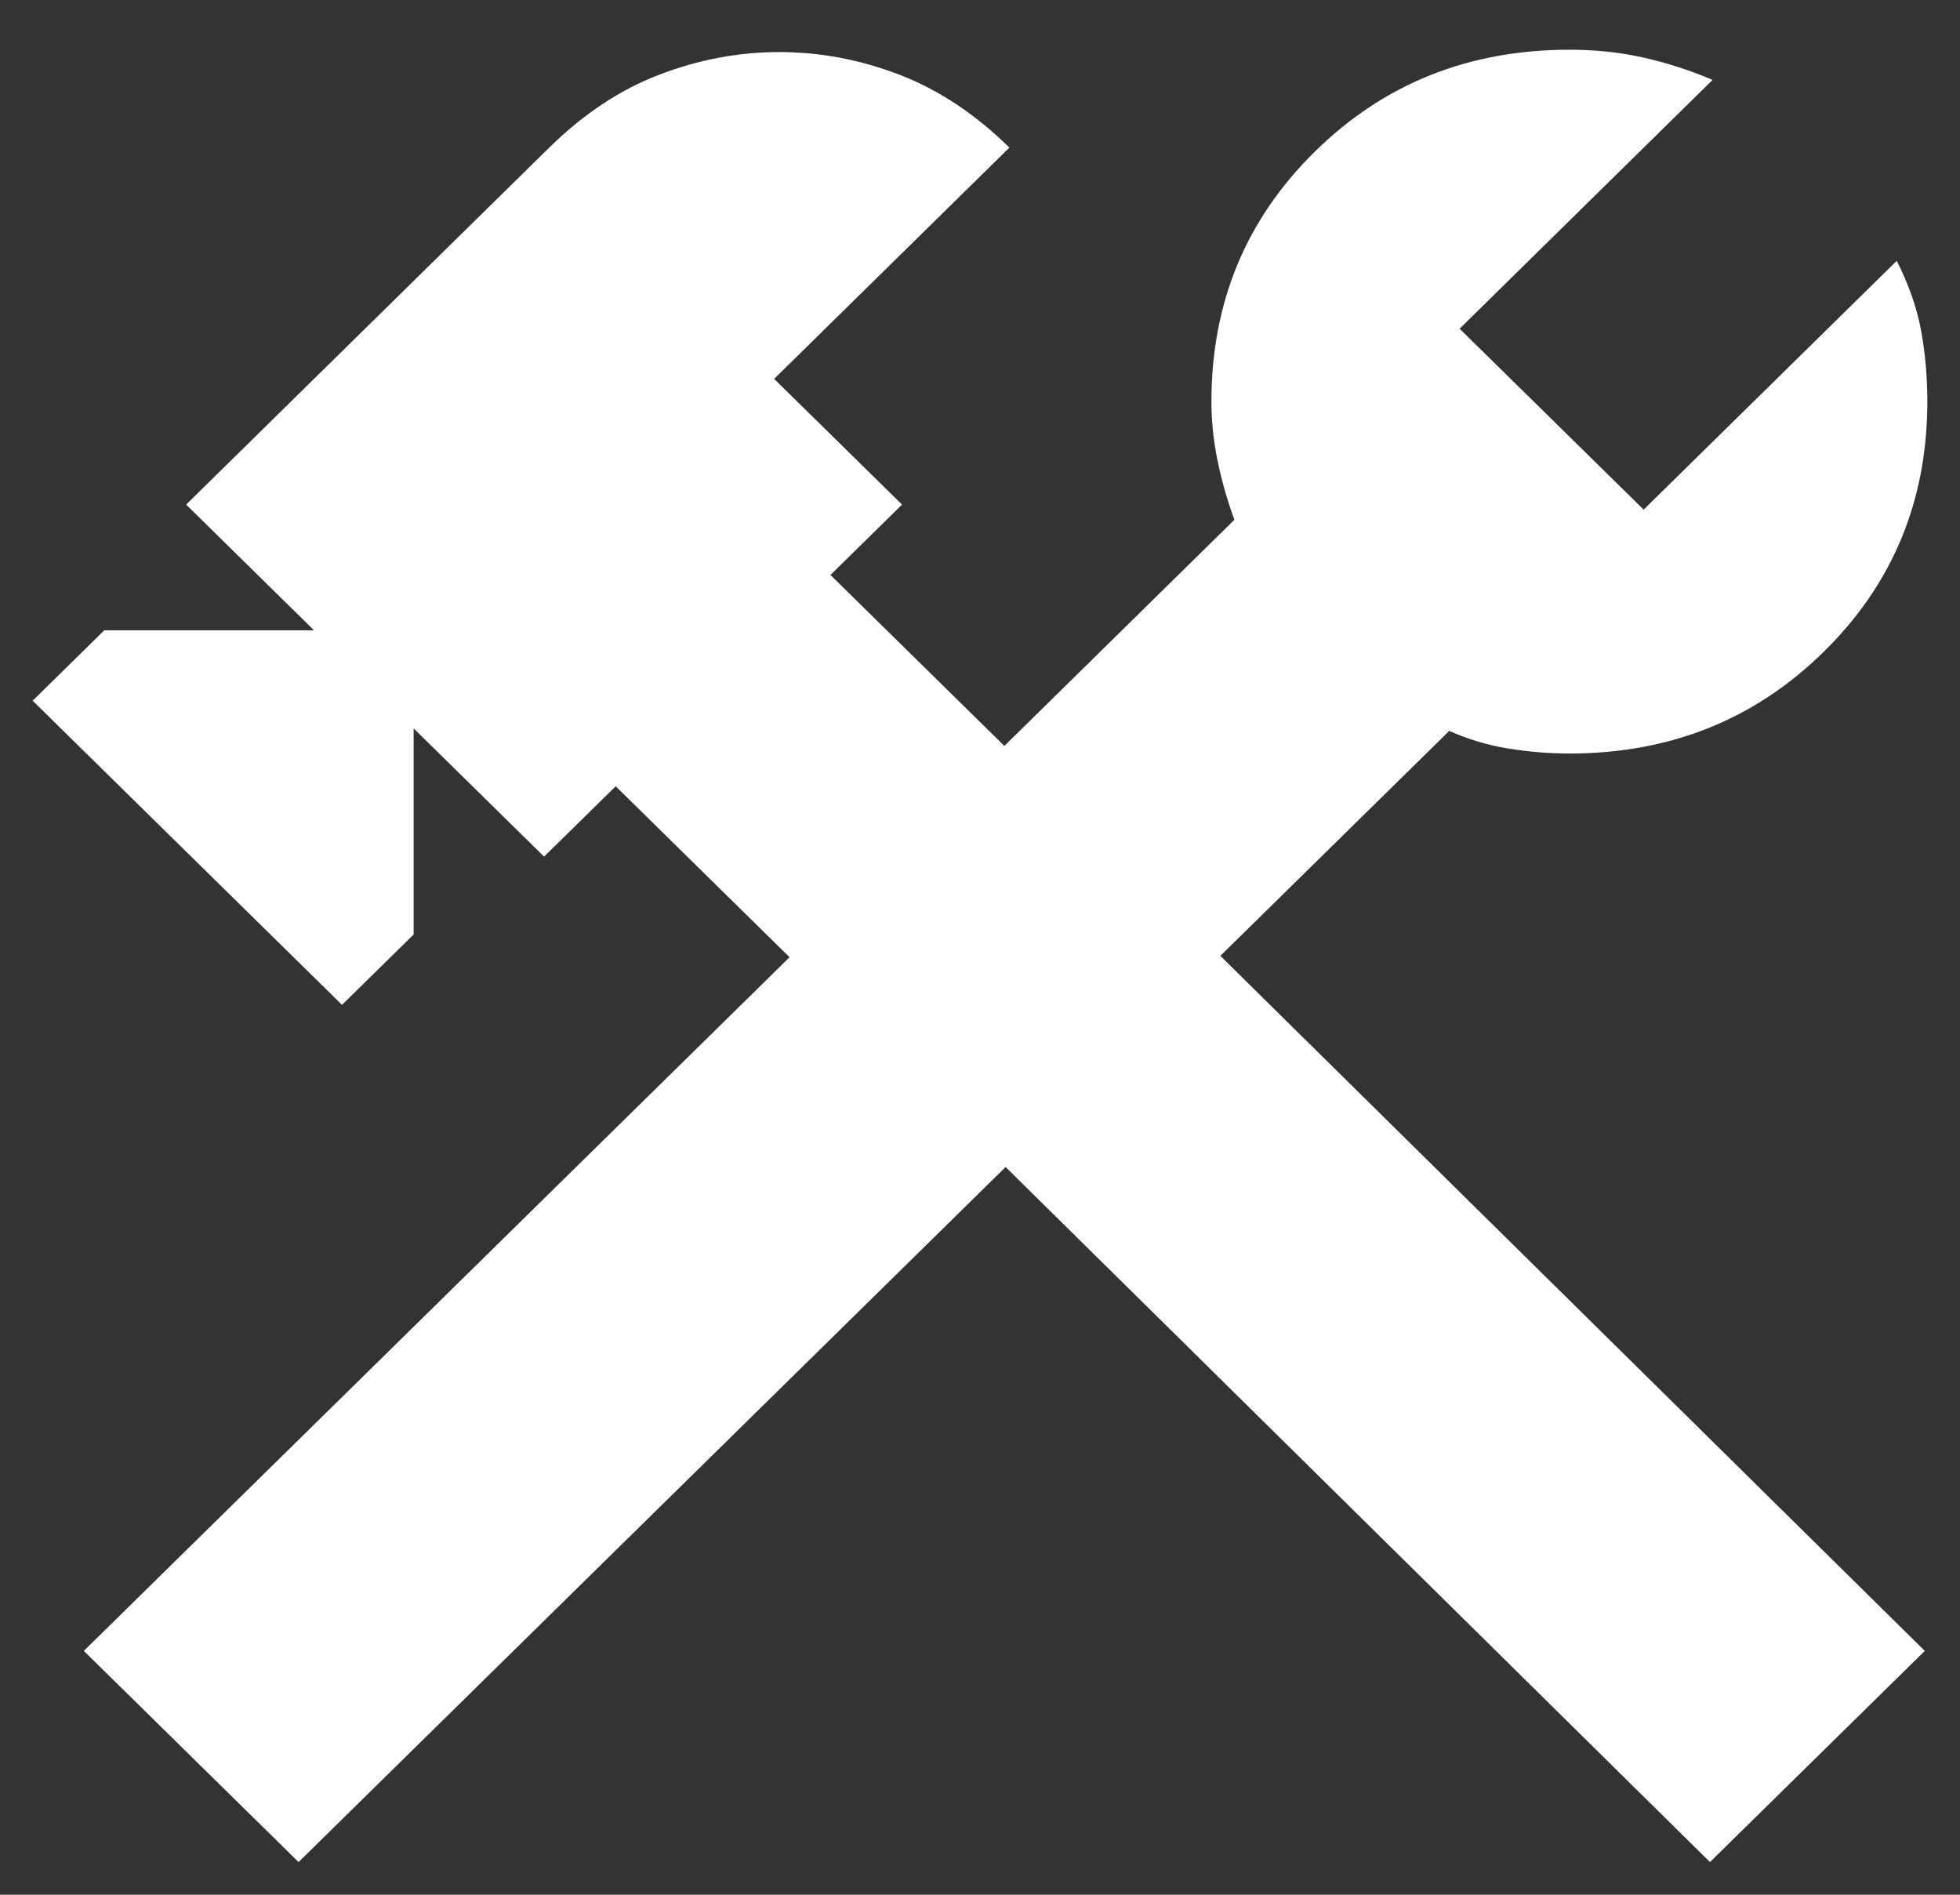 <svg width="30" height="29" viewBox="0 0 30 29" fill="none" xmlns="http://www.w3.org/2000/svg">
<rect x="0" y="0" width="30" height="29" fill="#333333" stroke="none"/>
<path d="M22.182 11.187C22.47 11.315 22.768 11.405 23.083 11.456C23.398 11.507 23.708 11.533 24.021 11.533C25.56 11.533 26.859 11.014 27.915 9.975C28.972 8.937 29.5 7.66 29.5 6.147C29.5 5.762 29.467 5.398 29.403 5.051C29.338 4.705 29.214 4.353 29.032 3.992L25.158 7.8L22.341 5.031L26.213 1.223C25.848 1.068 25.488 0.954 25.136 0.877C24.783 0.799 24.41 0.761 24.021 0.761C22.482 0.761 21.183 1.28 20.127 2.319C19.07 3.357 18.542 4.634 18.542 6.147C18.542 6.454 18.575 6.762 18.64 7.069C18.704 7.377 18.789 7.672 18.894 7.955L15.373 11.417L12.711 8.8L13.807 7.723L11.849 5.799L15.45 2.259C14.928 1.746 14.366 1.374 13.768 1.144C13.167 0.913 12.554 0.797 11.928 0.797C11.303 0.797 10.689 0.913 10.089 1.144C9.488 1.374 8.929 1.746 8.407 2.259L2.849 7.723L4.806 9.647H1.596L0.5 10.725L5.235 15.38L6.331 14.303V11.148L8.328 13.111L9.424 12.034L12.085 14.651L1.283 25.268L4.57 28.5L15.392 17.862L26.173 28.5L29.461 25.268L18.679 14.63L22.182 11.187Z" fill="white"/>
</svg>
